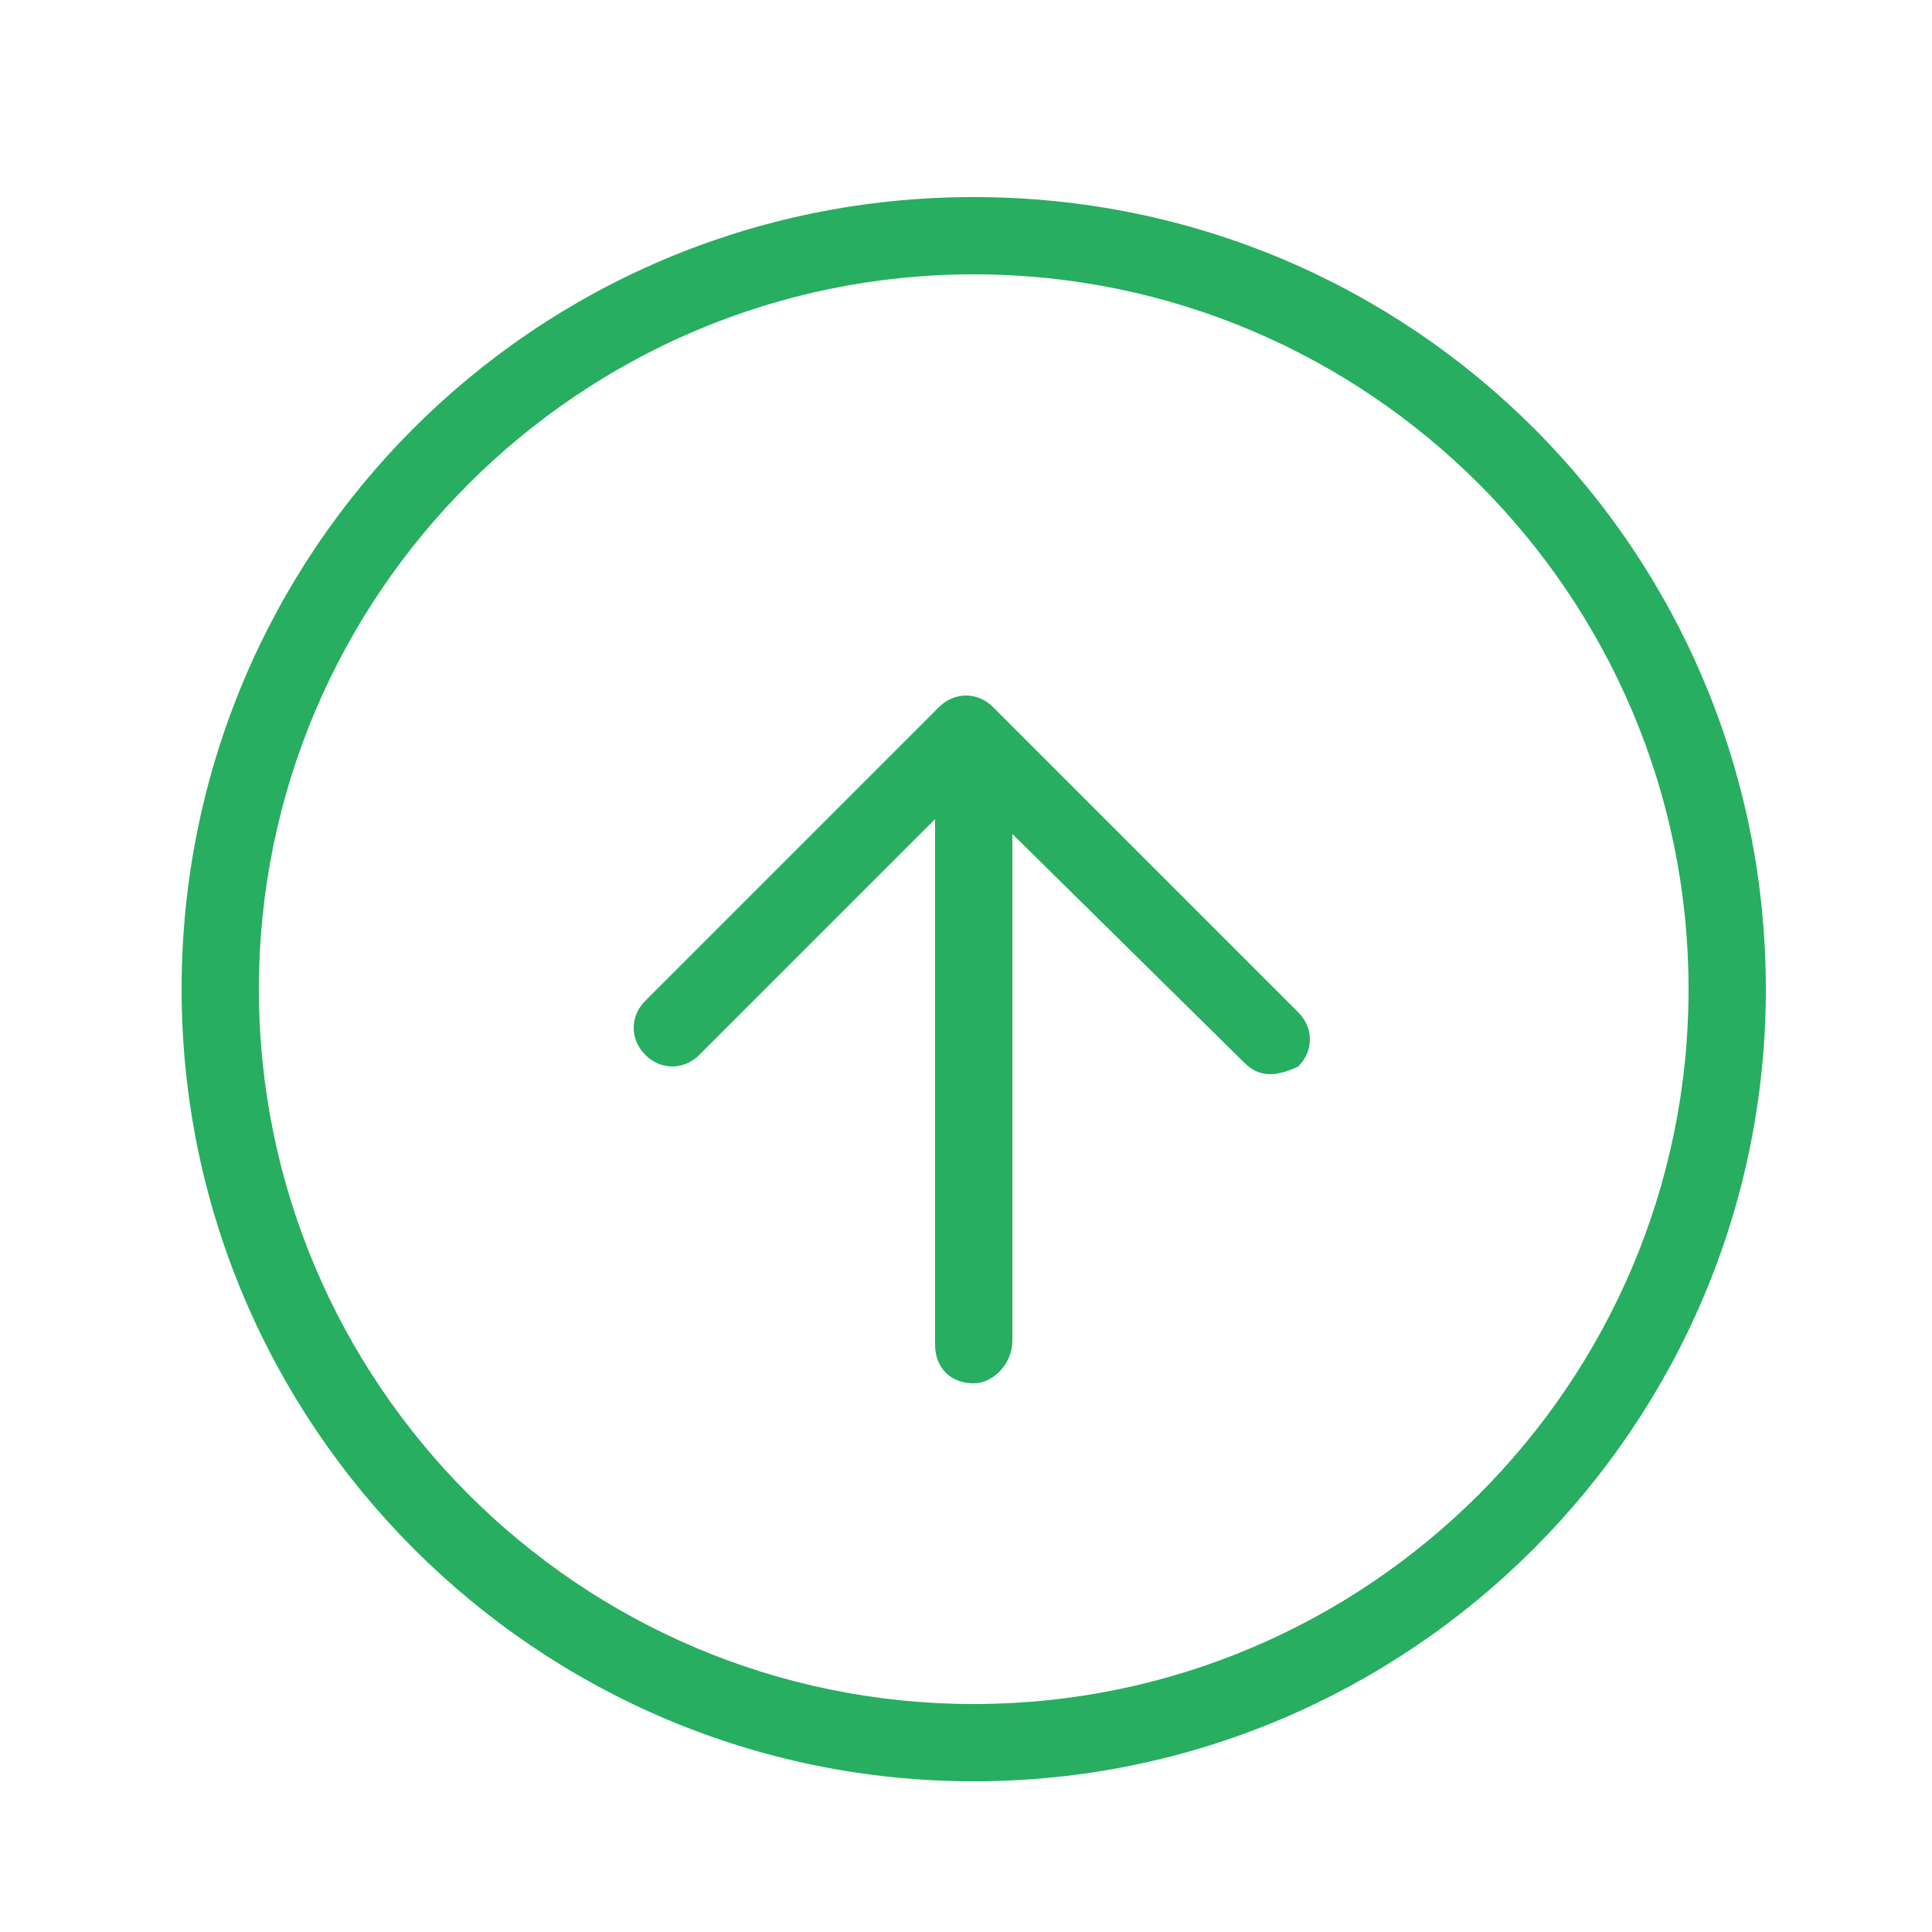 <?xml version="1.0" encoding="utf-8"?>
<!-- Generator: Adobe Illustrator 23.0.3, SVG Export Plug-In . SVG Version: 6.00 Build 0)  -->
<svg version="1.1" id="Layer_1" xmlns="http://www.w3.org/2000/svg" xmlns:xlink="http://www.w3.org/1999/xlink" x="0px" y="0px"
	 viewBox="0 0 50 50" style="enable-background:new 0 0 50 50;" xml:space="preserve">
<style type="text/css">
	.st0{fill:#2980B9;}
	.st1{fill:#037CC6;}
	.st2{fill:#9B59B6;}
	.st3{fill:#27AE60;}
	.st4{fill:#E74C3C;}
	.st5{fill:#34495E;}
	.st6{fill:#D35400;}
	.st7{fill:#E22D2D;}
	.st8{fill:#1ABC9C;}
	.st9{fill:#F39C12;}
	.st10{fill:#E67E22;}
	.st11{fill:#0C0C0C;}
	.st12{fill:none;stroke:#0C0C0C;stroke-width:2;stroke-linecap:round;stroke-linejoin:round;stroke-miterlimit:10;}
	.st13{fill:#FFFFFF;stroke:#0C0C0C;stroke-width:2;stroke-linecap:round;stroke-linejoin:round;stroke-miterlimit:10;}
</style>
<g>
	<g>
		<path class="st3" d="M25.2,46.1c-11.3,0-20.5-9.2-20.5-20.5S13.8,5.1,25.2,5.1s20.5,9.2,20.5,20.5S36.5,46.1,25.2,46.1z M25.2,7.1
			c-10.2,0-18.5,8.3-18.5,18.5s8.3,18.5,18.5,18.5s18.5-8.3,18.5-18.5S35.4,7.1,25.2,7.1z"/>
		<path class="st3" d="M25.2,35.8c-0.6,0-1-0.4-1-1V20.2c0-0.6,0.4-1,1-1s1,0.4,1,1v14.5C26.2,35.3,25.7,35.8,25.2,35.8z"/>
		<path class="st3" d="M32.9,27.8c-0.3,0-0.5-0.1-0.7-0.3L25,20.4l-6.9,6.9c-0.4,0.4-1,0.4-1.4,0s-0.4-1,0-1.4l7.6-7.6
			c0.4-0.4,1-0.4,1.4,0l7.9,7.9c0.4,0.4,0.4,1,0,1.4C33.4,27.7,33.1,27.8,32.9,27.8z"/>
	</g>
</g>
</svg>
